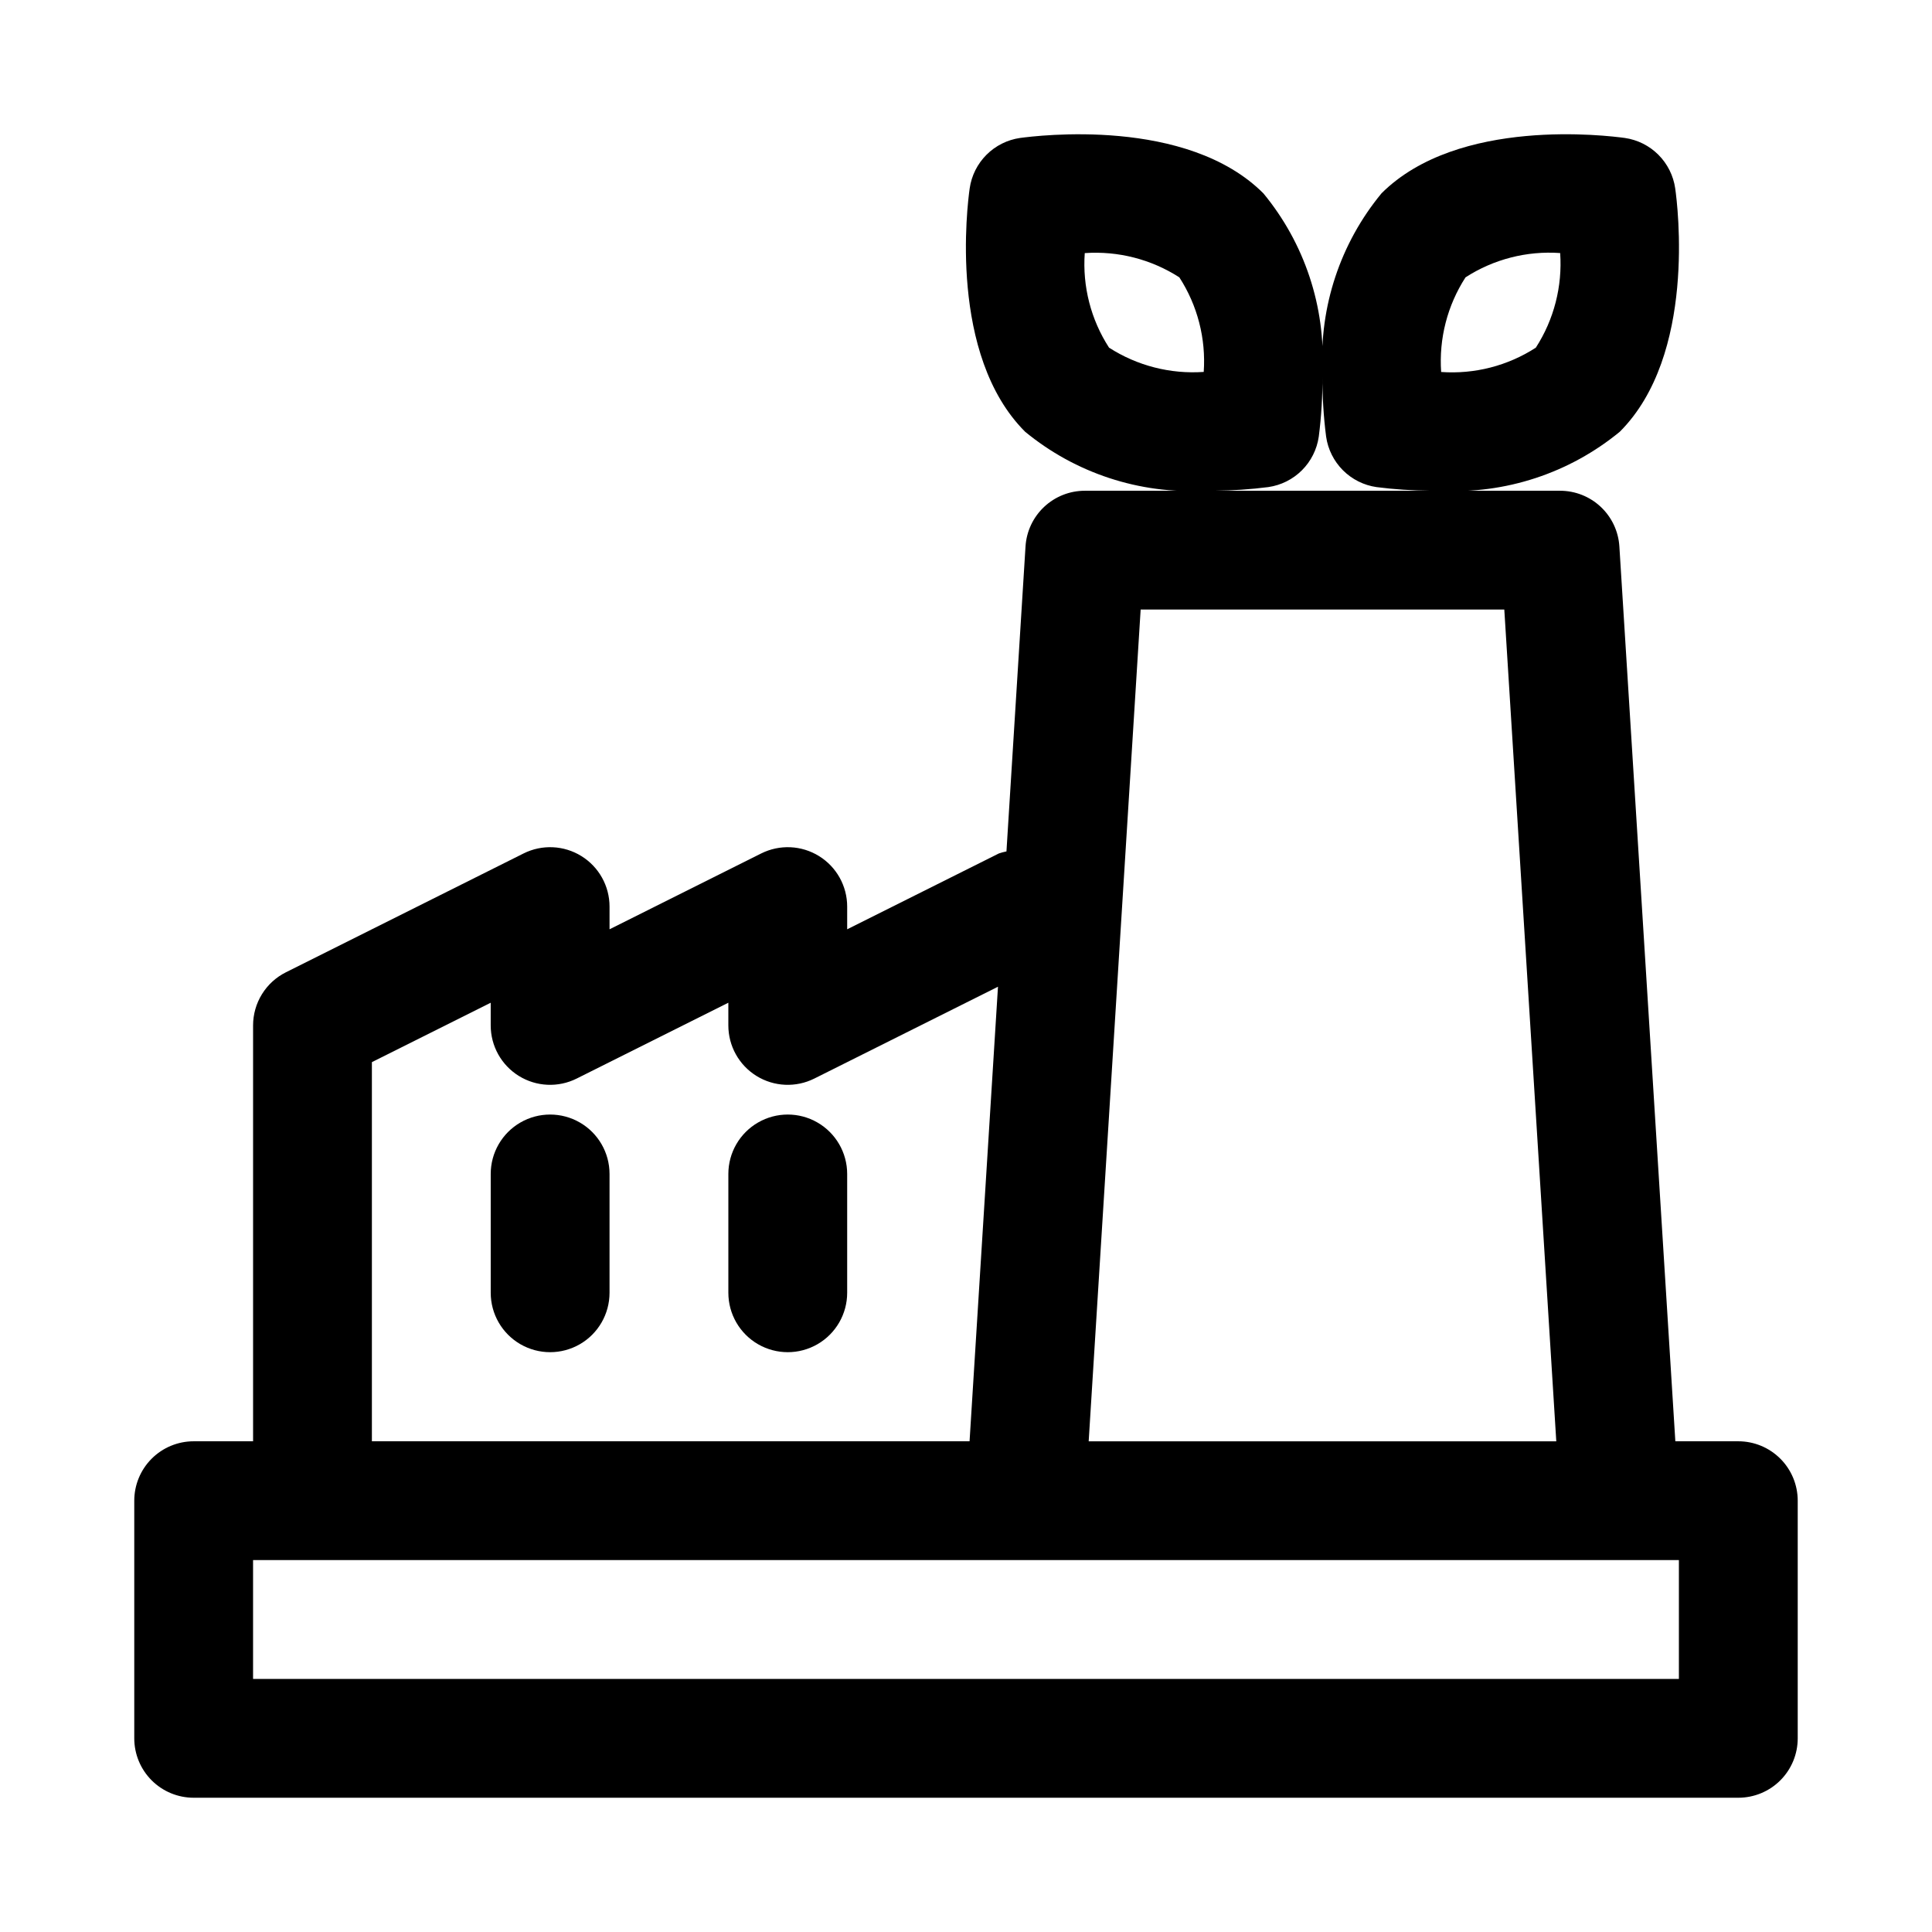 <?xml version="1.0" encoding="UTF-8"?>
<!-- Uploaded to: ICON Repo, www.iconrepo.com, Generator: ICON Repo Mixer Tools -->
<svg fill="#000000" width="800px" height="800px" version="1.1" viewBox="144 144 512 512" xmlns="http://www.w3.org/2000/svg">
 <path d="m604.67 525.95h-16.688l-14.832-237.14c-0.25-3.996-2.016-7.746-4.934-10.488-2.922-2.742-6.773-4.269-10.781-4.269h-31.75c17.262 0.918 34.246-4.668 47.594-15.652 20.309-20.328 15.305-60.023 14.668-64.484-0.484-3.371-2.047-6.492-4.453-8.902-2.41-2.41-5.535-3.973-8.906-4.457-4.445-0.602-44.156-5.625-64.484 14.684h0.004c-10.902 13.211-16.48 30.012-15.648 47.121 0.836-17.109-4.746-33.914-15.648-47.121-20.297-20.309-60.012-15.273-64.477-14.684-3.371 0.484-6.496 2.047-8.906 4.457-2.406 2.41-3.973 5.531-4.453 8.902-0.637 4.457-5.644 44.156 14.676 64.484h-0.004c13.348 10.988 30.328 16.57 47.59 15.652h-31.75c-4.008 0-7.859 1.527-10.781 4.269-2.918 2.742-4.684 6.492-4.934 10.488l-5.051 80.82v0.004c-0.688 0.133-1.363 0.312-2.023 0.543l-40.188 20.094v-6.012c0-5.457-2.824-10.523-7.469-13.395-4.641-2.867-10.438-3.129-15.32-0.688l-40.188 20.094v-6.012c0-5.457-2.824-10.523-7.469-13.395-4.641-2.867-10.438-3.129-15.32-0.688l-62.977 31.488h0.004c-2.617 1.309-4.816 3.316-6.352 5.805-1.539 2.488-2.352 5.356-2.352 8.277v110.21h-15.746c-4.176 0-8.18 1.66-11.133 4.613-2.949 2.953-4.609 6.957-4.609 11.133v62.977c0 4.176 1.66 8.18 4.609 11.133 2.953 2.953 6.957 4.609 11.133 4.609h409.35c4.176 0 8.18-1.656 11.133-4.609 2.953-2.953 4.609-6.957 4.609-11.133v-62.977c0-4.176-1.656-8.18-4.609-11.133-2.953-2.953-6.957-4.613-11.133-4.613zm-72.293-308.45c7.441-4.805 16.246-7.066 25.082-6.441 0.617 8.836-1.645 17.637-6.453 25.078-7.441 4.809-16.246 7.07-25.086 6.441-0.617-8.836 1.648-17.637 6.457-25.078zm-94.465 18.633v0.004c-4.812-7.434-7.07-16.23-6.441-25.062 8.828-0.617 17.621 1.637 25.066 6.426 4.812 7.434 7.078 16.23 6.461 25.062-8.836 0.617-17.629-1.637-25.078-6.426zm42.203 36.945v0.004c3.375-0.484 6.5-2.047 8.91-4.453 2.41-2.41 3.973-5.535 4.461-8.906 0.688-5.344 1.012-10.723 0.973-16.109-0.035 5.387 0.289 10.766 0.977 16.109 0.484 3.371 2.051 6.496 4.457 8.906 2.41 2.406 5.531 3.973 8.906 4.457 4.715 0.602 9.461 0.922 14.219 0.965h-57.113c4.758-0.043 9.504-0.367 14.219-0.969zm-33.832 32.461h96.371l13.777 220.42h-123.92zm-203.73 119.94 31.488-15.742v6.008c0 5.457 2.824 10.527 7.465 13.395 4.644 2.871 10.441 3.129 15.32 0.688l40.191-20.094v6.012c0 5.457 2.824 10.527 7.465 13.395 4.644 2.871 10.441 3.129 15.32 0.688l48.672-24.336-7.531 120.46h-158.39zm346.37 163.45h-377.86v-31.488h377.86zm-283.39-133.82v31.488c0 5.625-3 10.824-7.871 13.637-4.875 2.812-10.875 2.812-15.746 0-4.871-2.812-7.871-8.012-7.871-13.637v-31.488c0-5.625 3-10.82 7.871-13.633 4.871-2.812 10.871-2.812 15.746 0 4.871 2.812 7.871 8.008 7.871 13.633zm62.977 0v31.488c0 5.625-3.004 10.824-7.875 13.637-4.871 2.812-10.871 2.812-15.742 0-4.871-2.812-7.871-8.012-7.871-13.637v-31.488c0-5.625 3-10.82 7.871-13.633 4.871-2.812 10.871-2.812 15.742 0 4.871 2.812 7.875 8.008 7.875 13.633z"/>
</svg>
